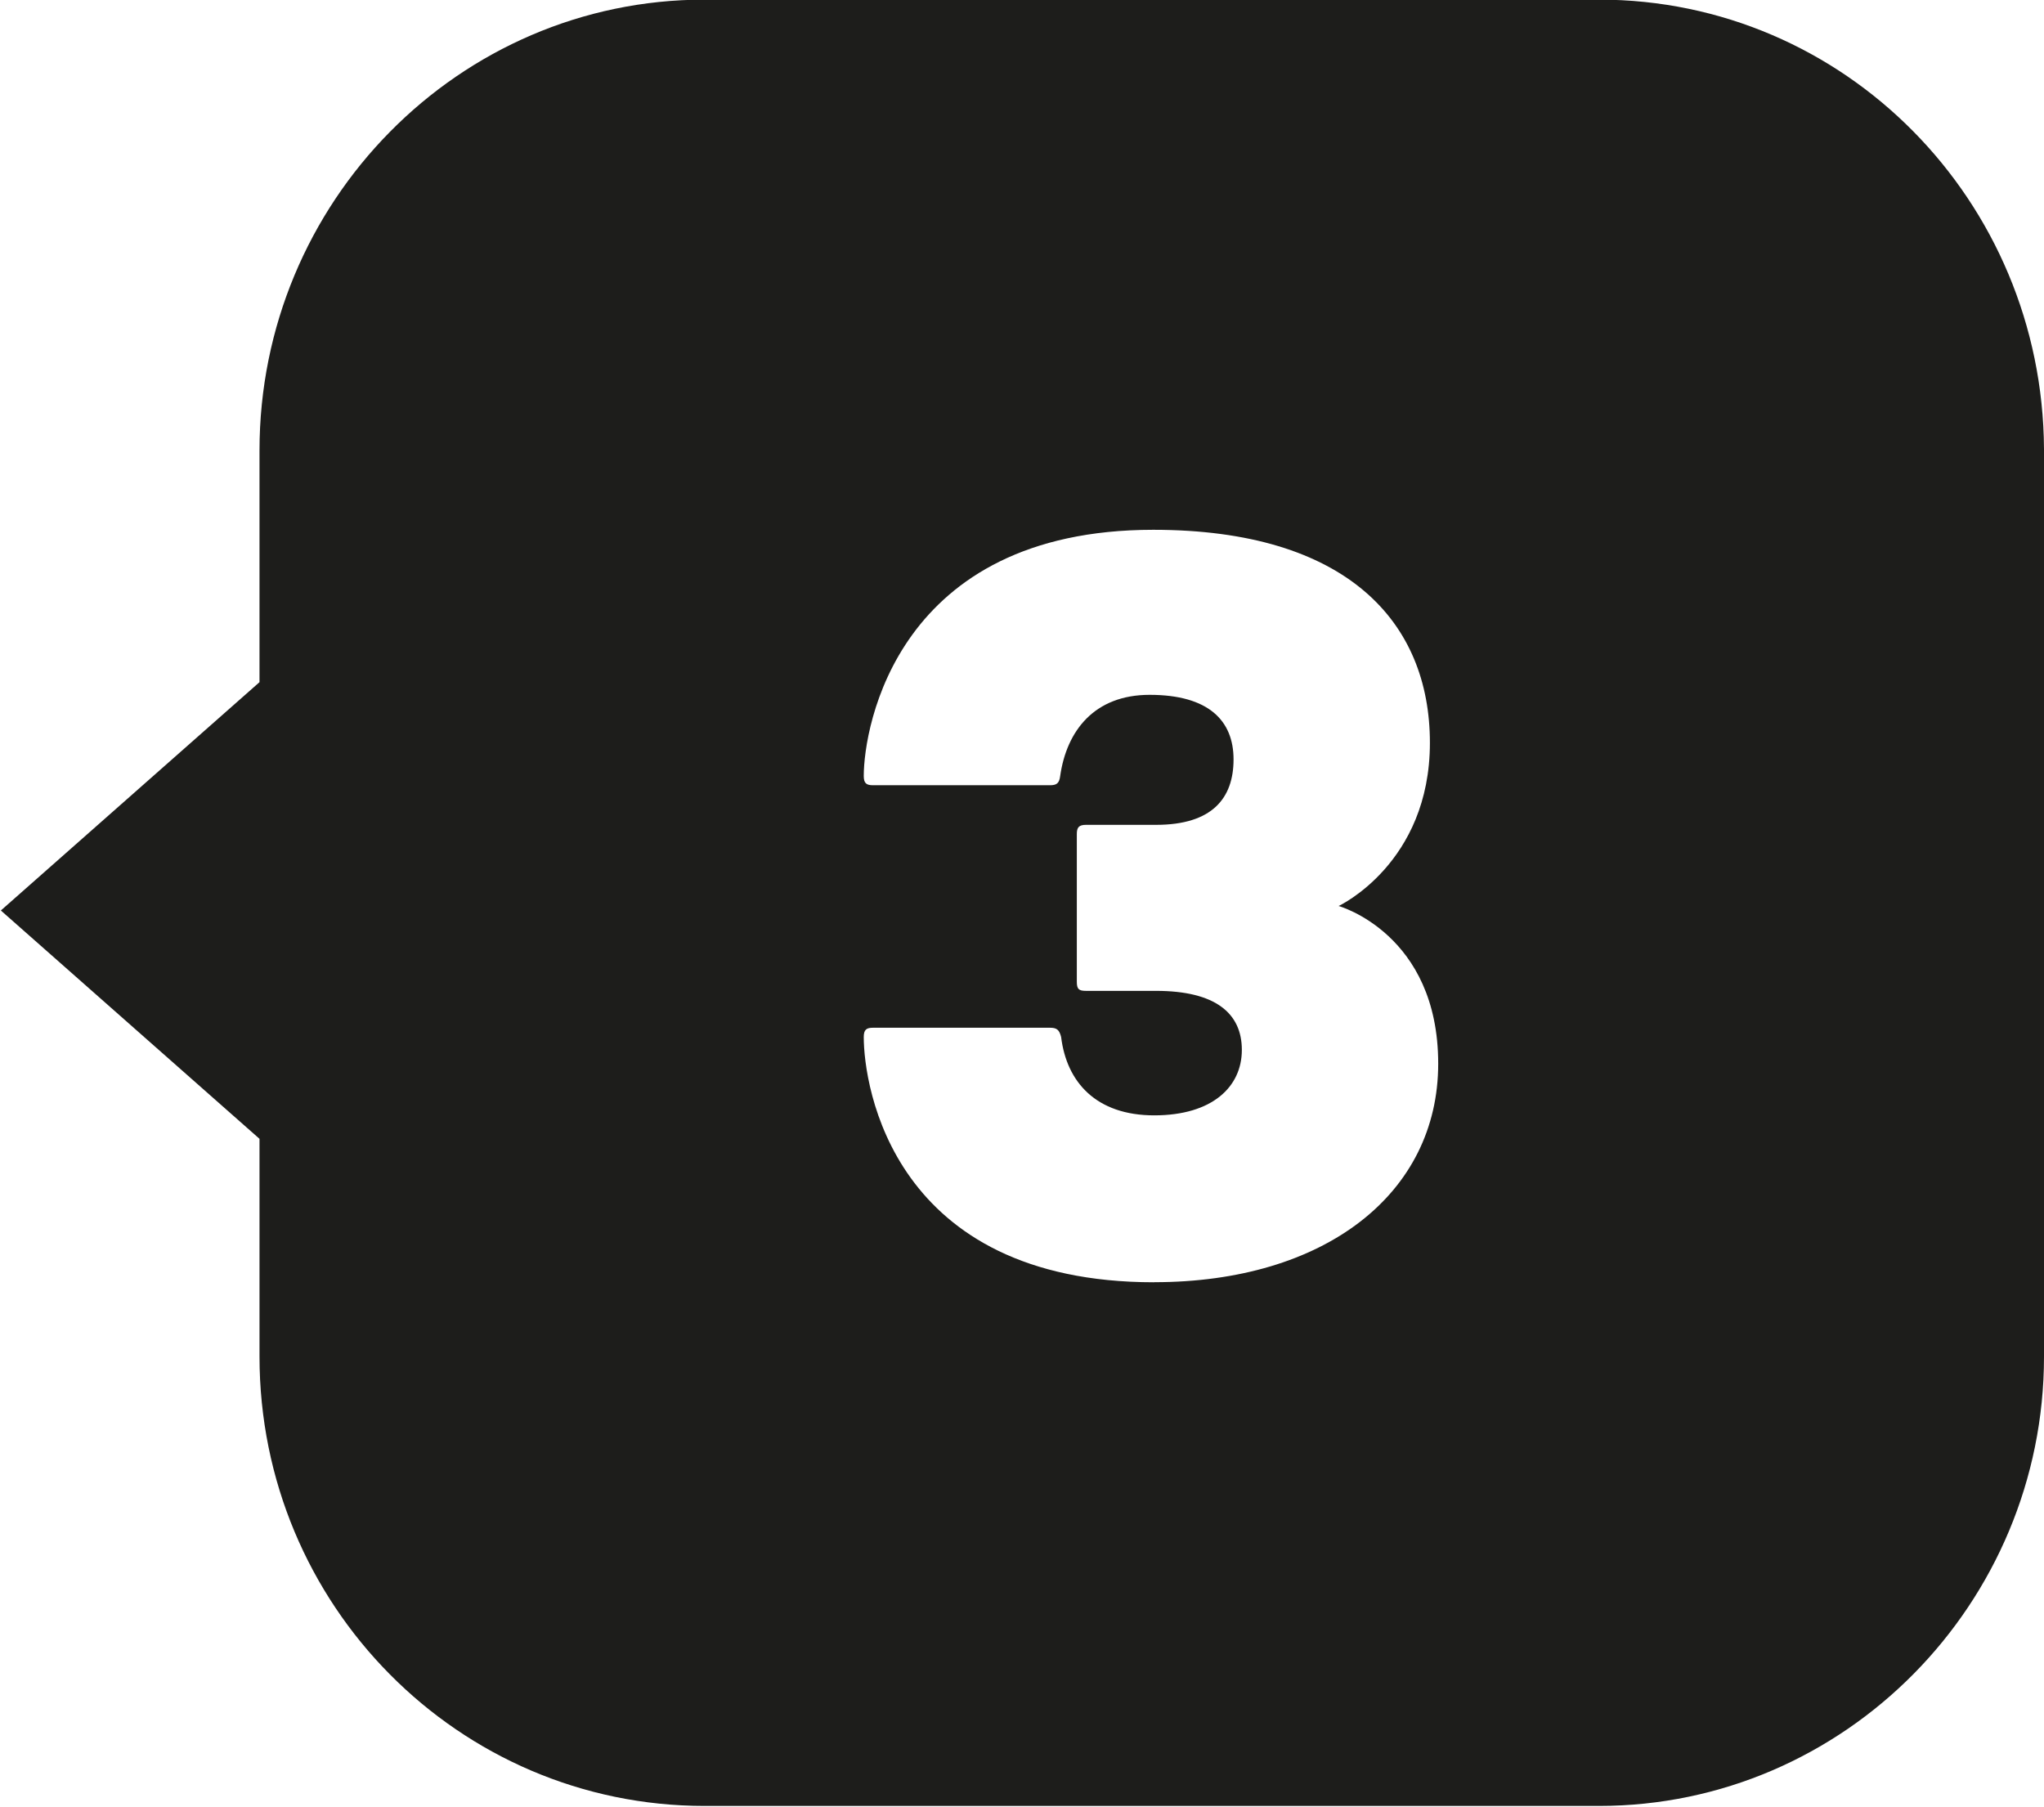 <?xml version="1.0" encoding="UTF-8"?><svg id="Ebene_1" xmlns="http://www.w3.org/2000/svg" width="500" height="442" viewBox="0 0 500 442"><defs><style>.cls-1{fill:#1d1d1b;}</style></defs><path class="cls-1" d="M391.14-.09H172.35C112.26-.09,63.48,49.4,63.48,110.19v56.67L.21,222.71l63.27,55.85v53.25c0,60.79,48.78,109.93,108.87,109.93h218.79c60.09,0,108.86-49.48,108.86-109.93V109.84C499.65,49.04,451.22-.09,391.14-.09Zm-108.8,313.74c-64.06,0-71.05-48.04-71.05-60,0-1.8,.68-2.26,2.26-2.26h43.31c1.58,0,2.26,.45,2.71,2.26,1.35,11.05,8.57,19.17,22.78,19.17s21.43-6.99,21.43-16.01-6.54-14.44-20.98-14.44h-17.14c-1.8,0-2.25-.45-2.25-2.26v-36.09c0-1.58,.45-2.26,2.25-2.26h17.14c13.76,0,18.95-6.54,18.95-16.01s-6.09-15.79-20.53-15.79c-13.53,0-20.3,8.8-21.88,19.85-.22,1.81-.9,2.26-2.48,2.26h-43.31c-1.58,0-2.26-.45-2.26-2.26,0-11.95,8.12-60.22,70.82-60.22,47.37,0,67.67,22.56,67.67,52.1s-22.33,39.92-22.33,39.92c0,0,24.36,6.77,24.36,38.57s-27.74,53.45-69.47,53.45Z"/></svg>
